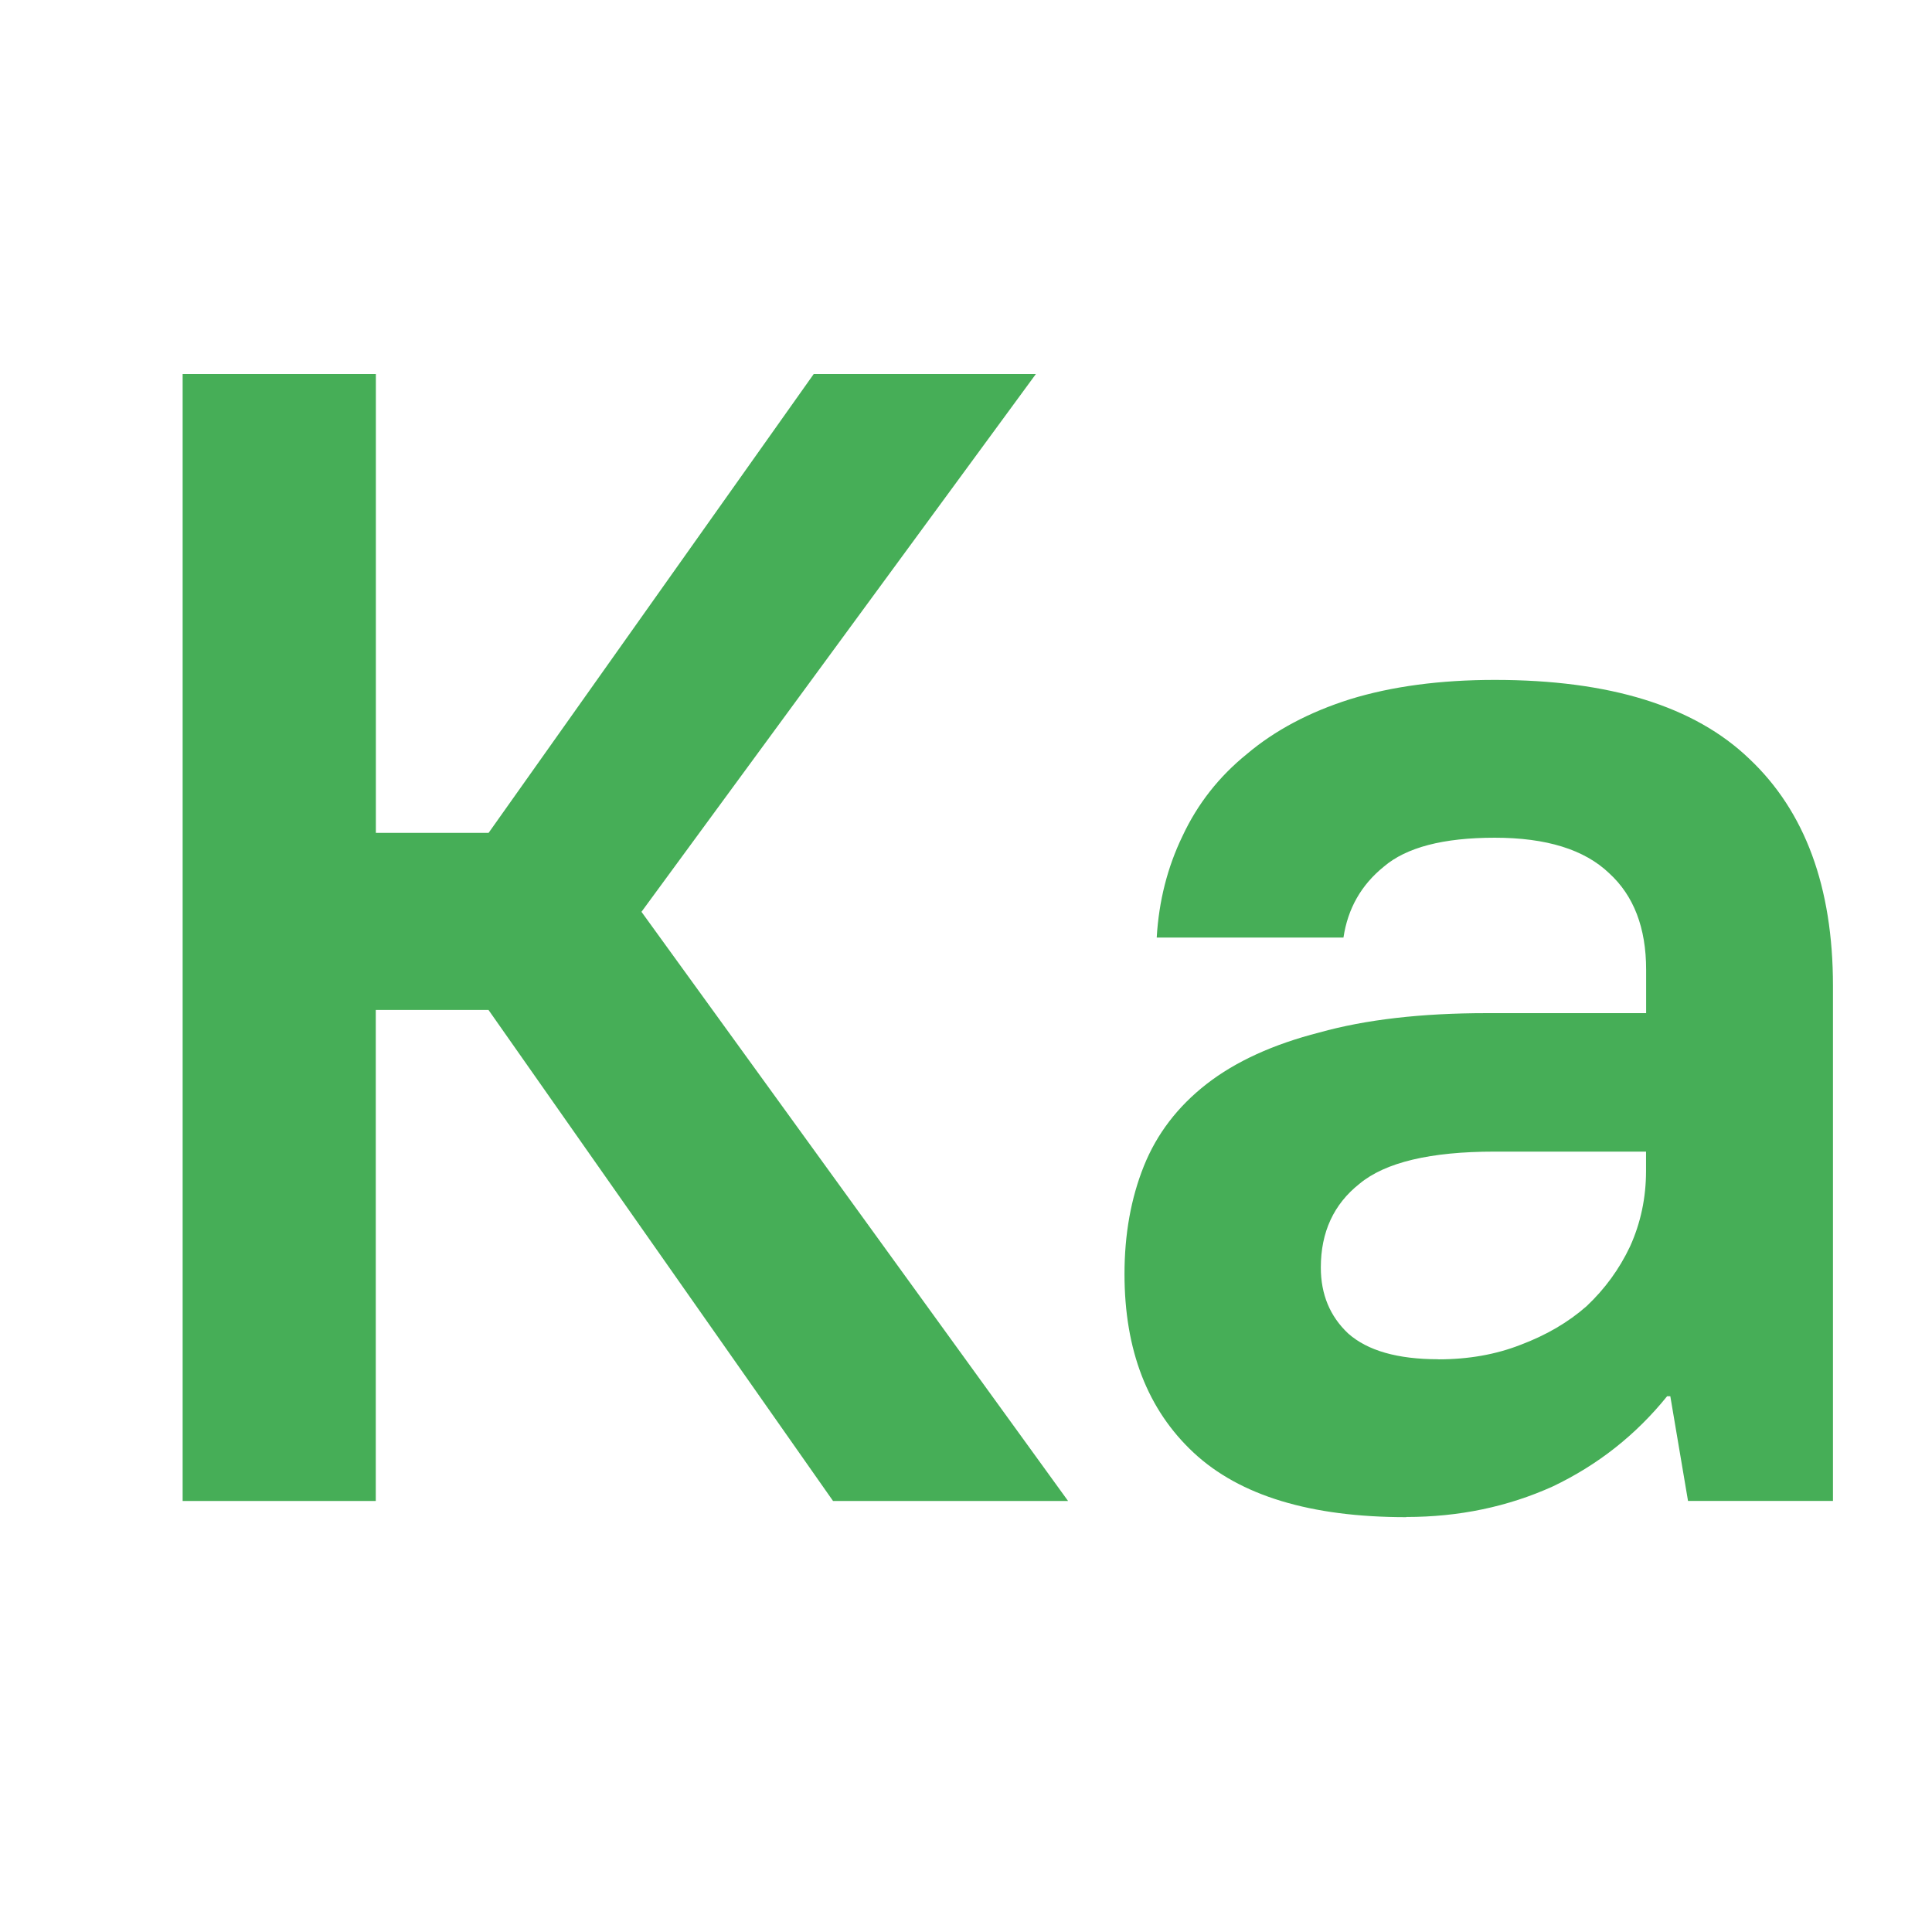 <?xml version="1.0" encoding="UTF-8" standalone="no"?>
<!-- Created with Inkscape (http://www.inkscape.org/) -->

<svg
   width="80"
   height="80"
   viewBox="0 0 21.167 21.167"
   version="1.1"
   id="svg5"
   inkscape:version="1.1 (c4e8f9e, 2021-05-24)"
   sodipodi:docname="ka.svg"
   xmlns:inkscape="http://www.inkscape.org/namespaces/inkscape"
   xmlns:sodipodi="http://sodipodi.sourceforge.net/DTD/sodipodi-0.dtd"
   xmlns="http://www.w3.org/2000/svg"
   xmlns:svg="http://www.w3.org/2000/svg">
  <sodipodi:namedview
     id="namedview7"
     pagecolor="#ffffff"
     bordercolor="#111111"
     borderopacity="1"
     inkscape:showpageshadow="0"
     inkscape:pageopacity="0"
     inkscape:pagecheckerboard="1"
     inkscape:deskcolor="#d1d1d1"
     inkscape:document-units="mm"
     showgrid="false"
     inkscape:zoom="3.8606329"
     inkscape:cx="30.823961"
     inkscape:cy="55.690351"
     inkscape:window-width="1366"
     inkscape:window-height="698"
     inkscape:window-x="0"
     inkscape:window-y="0"
     inkscape:window-maximized="1"
     inkscape:current-layer="layer1"
     inkscape:pageshadow="0"
     width="80px" />
  <defs
     id="defs2" />
  <g
     inkscape:label="Layer 1"
     inkscape:groupmode="layer"
     id="layer1">
    <g
       aria-label="Ка"
       id="text2538"
       style="font-weight:bold;font-size:17.639px;line-height:0px;font-family:'PT Root UI';-inkscape-font-specification:'PT Root UI Bold';letter-spacing:0px;word-spacing:0px;fill:#46ae57;stroke-width:0.265;fill-opacity:1">
      <path
         d="m 2.001,4.098 h 2.117 v 5.027 h 1.235 L 8.915,4.098 H 11.349 L 7.028,9.99 11.702,16.445 H 9.127 L 5.352,11.065 h -1.235 v 5.38 H 2.001 Z"
         id="path1555"
         style="fill:#46ae57;fill-opacity:1" />
      <path
         d="m 15.406,16.622 q -1.57,0 -2.328,-0.706 -0.758,-0.706 -0.758,-1.958 0,-0.653 0.212,-1.182 0.212,-0.529 0.688,-0.9 0.476,-0.37 1.235,-0.564 0.758,-0.212 1.834,-0.212 h 1.746 v -0.476 q 0,-0.688 -0.406,-1.058 -0.406,-0.388 -1.252,-0.388 -0.847,0 -1.217,0.318 -0.37,0.3 -0.441,0.776 h -2.046 q 0.035,-0.6 0.282,-1.111 0.247,-0.529 0.706,-0.9 0.459,-0.388 1.129,-0.6 0.688,-0.212 1.588,-0.212 1.887,0 2.787,0.864 0.917,0.864 0.917,2.487 v 5.644 h -1.588 l -0.194,-1.147 h -0.035 q -0.512,0.635 -1.252,0.988 -0.741,0.335 -1.605,0.335 z m 0.353,-1.729 q 0.494,0 0.9,-0.159 0.423,-0.159 0.723,-0.423 0.3,-0.282 0.476,-0.653 0.176,-0.388 0.176,-0.829 v -0.212 h -1.658 q -1.058,0 -1.482,0.353 -0.423,0.335 -0.423,0.917 0,0.441 0.3,0.723 0.318,0.282 0.988,0.282 z"
         id="path1557"
         style="fill:#46ae57;fill-opacity:1" />
    </g>
  </g>
</svg>
